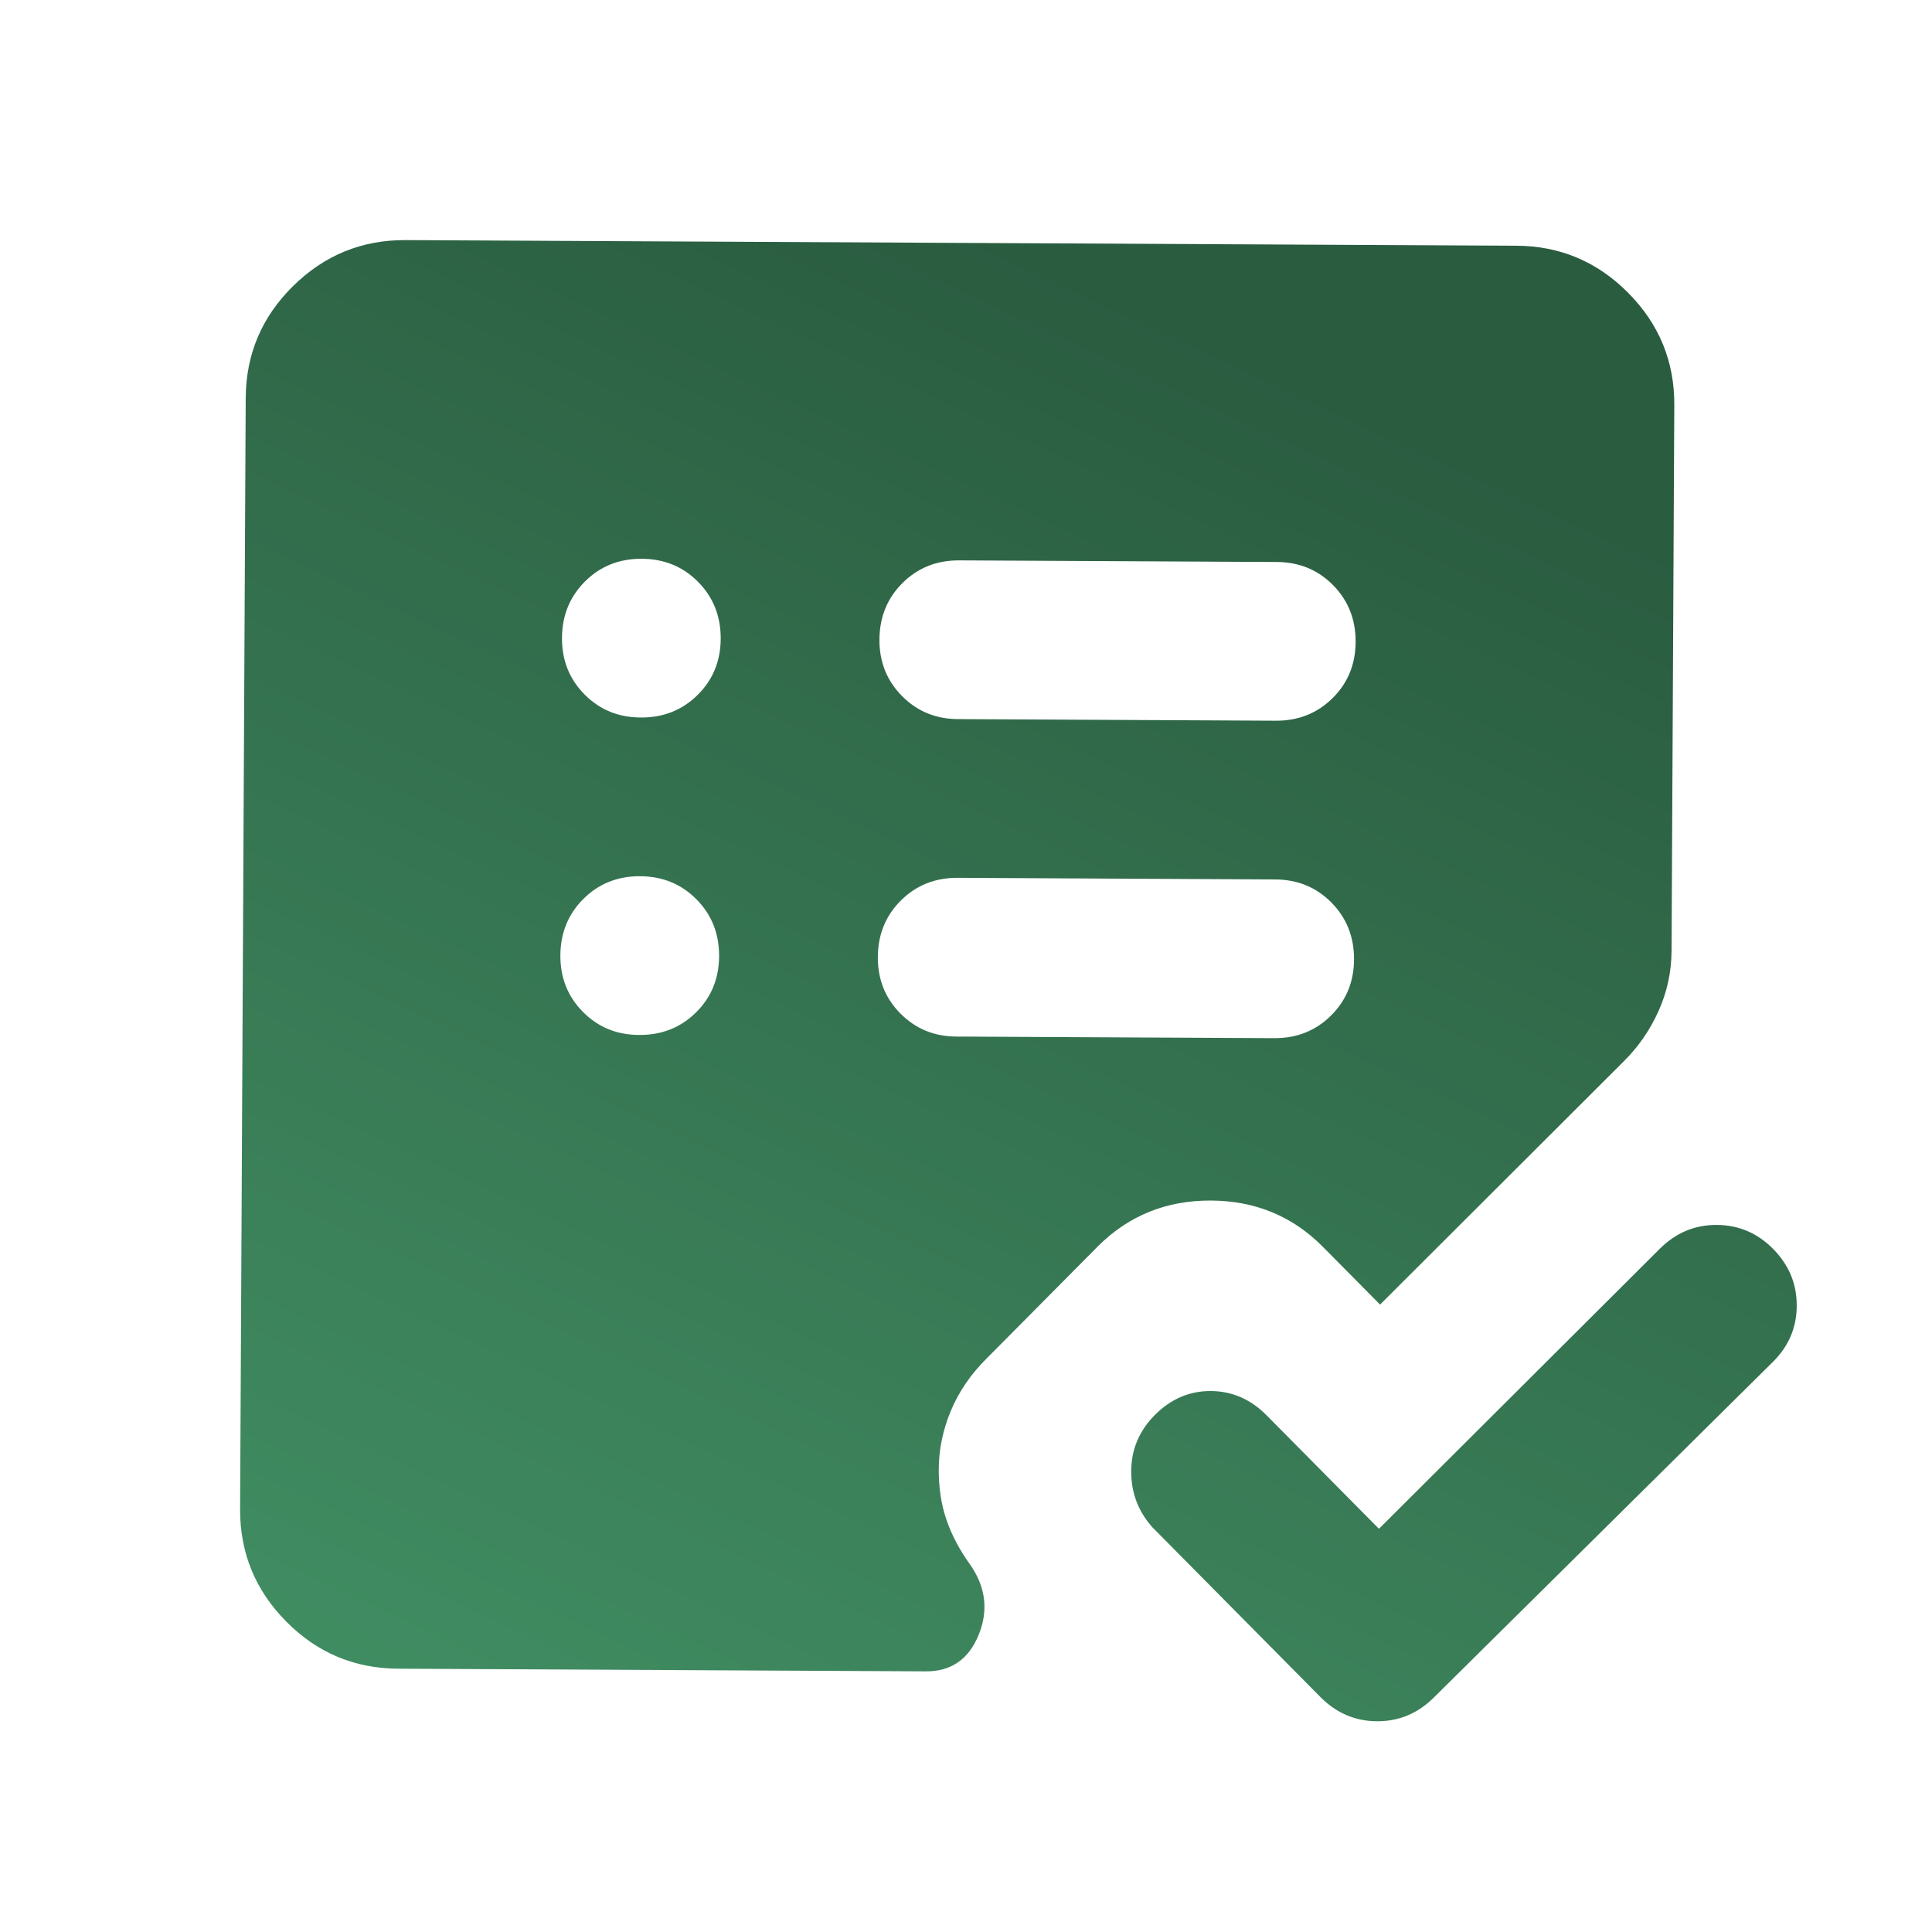 <?xml version="1.0" encoding="UTF-8"?> <svg xmlns="http://www.w3.org/2000/svg" width="77" height="77" viewBox="0 0 77 77" fill="none"><path d="M54.958 60.93L66.164 49.757C66.8 49.128 67.553 48.815 68.424 48.82C69.295 48.824 70.044 49.144 70.672 49.78C71.299 50.416 71.612 51.169 71.609 52.04C71.607 52.911 71.287 53.66 70.649 54.288L57.138 67.663C56.502 68.293 55.75 68.605 54.881 68.601C54.012 68.596 53.262 68.276 52.63 67.64L45.943 60.885C45.366 60.249 45.08 59.497 45.084 58.628C45.089 57.759 45.409 57.009 46.044 56.378C46.68 55.746 47.42 55.434 48.263 55.44C49.107 55.446 49.843 55.766 50.473 56.4L54.958 60.93ZM25.481 41.248C26.377 41.253 27.13 40.953 27.741 40.349C28.351 39.745 28.657 38.995 28.66 38.101C28.662 37.207 28.363 36.455 27.76 35.845C27.158 35.234 26.409 34.927 25.513 34.922C24.616 34.918 23.864 35.218 23.256 35.822C22.648 36.426 22.34 37.175 22.334 38.069C22.327 38.964 22.627 39.717 23.233 40.329C23.84 40.942 24.589 41.248 25.481 41.248ZM25.545 28.596C26.441 28.601 27.194 28.301 27.805 27.696C28.415 27.092 28.721 26.343 28.724 25.449C28.726 24.555 28.426 23.802 27.824 23.192C27.222 22.582 26.473 22.274 25.577 22.27C24.68 22.265 23.928 22.565 23.32 23.169C22.712 23.774 22.404 24.523 22.398 25.417C22.391 26.311 22.691 27.064 23.297 27.677C23.904 28.289 24.653 28.596 25.545 28.596ZM50.786 41.376C51.682 41.381 52.435 41.081 53.046 40.477C53.656 39.872 53.963 39.123 53.965 38.229C53.967 37.335 53.667 36.583 53.065 35.972C52.463 35.362 51.714 35.054 50.818 35.05L38.165 34.986C37.269 34.982 36.517 35.282 35.908 35.886C35.3 36.49 34.993 37.239 34.986 38.133C34.98 39.027 35.279 39.781 35.886 40.393C36.492 41.006 37.241 41.312 38.133 41.312L50.786 41.376ZM50.85 28.724C51.746 28.728 52.499 28.428 53.11 27.824C53.72 27.22 54.026 26.471 54.029 25.577C54.031 24.683 53.731 23.93 53.129 23.32C52.527 22.709 51.778 22.402 50.882 22.398L38.229 22.334C37.333 22.329 36.581 22.629 35.972 23.233C35.364 23.837 35.057 24.587 35.05 25.481C35.043 26.375 35.343 27.128 35.95 27.741C36.556 28.353 37.305 28.66 38.197 28.66L50.85 28.724ZM15.864 66.506C14.124 66.497 12.638 65.871 11.407 64.626C10.175 63.382 9.563 61.889 9.569 60.148L9.793 15.864C9.802 14.124 10.429 12.638 11.675 11.407C12.922 10.175 14.414 9.563 16.151 9.569L60.435 9.793C62.175 9.802 63.661 10.429 64.895 11.675C66.129 12.921 66.74 14.413 66.729 16.151L66.62 37.898C66.615 38.741 66.44 39.545 66.095 40.309C65.749 41.072 65.284 41.742 64.699 42.316L55.003 51.994L52.721 49.69C51.514 48.471 50.029 47.857 48.264 47.848C46.499 47.839 45.006 48.438 43.785 49.644L39.334 54.13C38.698 54.759 38.22 55.456 37.9 56.219C37.58 56.983 37.418 57.76 37.414 58.548C37.41 59.286 37.512 59.96 37.72 60.568C37.928 61.176 38.241 61.77 38.66 62.35C39.288 63.25 39.402 64.187 39.003 65.161C38.604 66.135 37.902 66.619 36.898 66.612L15.864 66.506Z" fill="url(#paint0_linear_31_120)"></path><defs><linearGradient id="paint0_linear_31_120" x1="40.824" y1="9.694" x2="-14.711" y2="128.959" gradientUnits="userSpaceOnUse"><stop stop-color="#2A5C40"></stop><stop offset="1" stop-color="#59C287"></stop></linearGradient></defs></svg> 